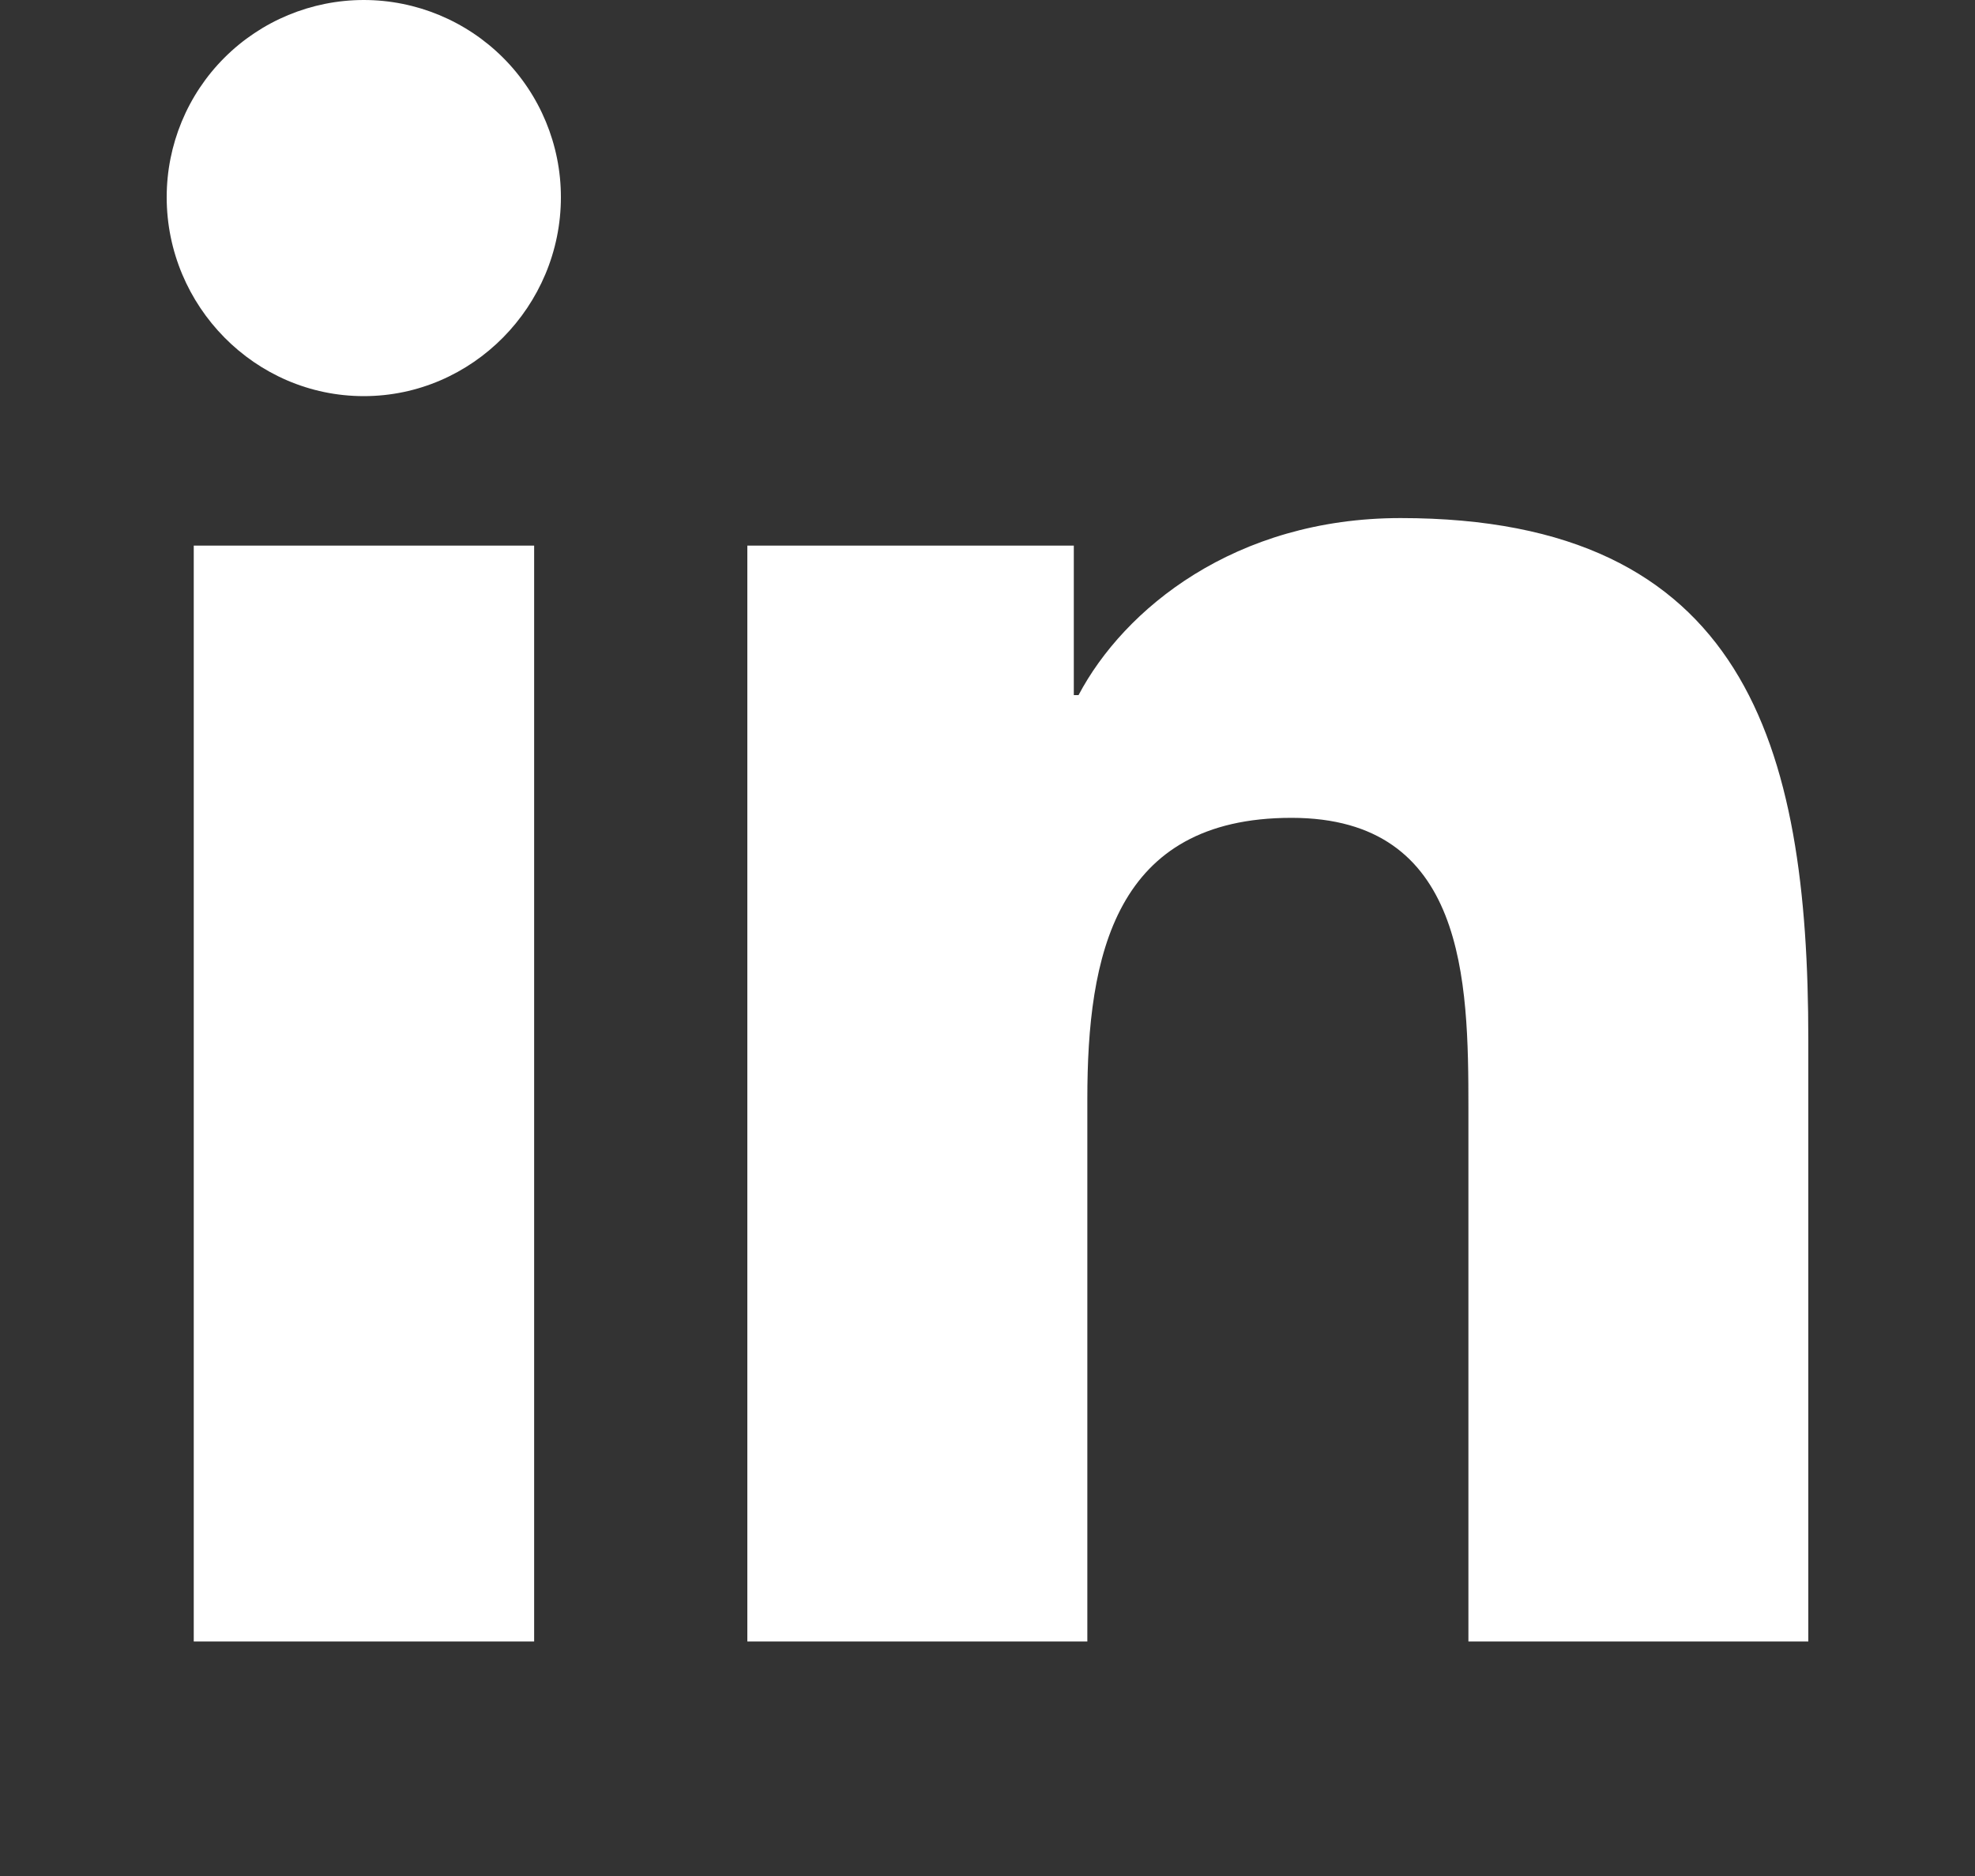 <svg width="20" height="19" viewBox="0 0 20 19" fill="none" xmlns="http://www.w3.org/2000/svg">
<rect x="0" y="0" width="20" height="19" fill="#333333" stroke="none"/>
<path d="M5.409 16.625H1.962V5.526H5.409V16.625ZM3.684 4.012C2.581 4.012 1.688 3.099 1.688 1.997C1.688 1.467 1.898 0.959 2.272 0.585C2.646 0.211 3.154 0 3.684 0C4.213 0 4.721 0.211 5.095 0.585C5.469 0.959 5.68 1.467 5.68 1.997C5.68 3.099 4.785 4.012 3.684 4.012ZM18.309 16.625H14.87V11.222C14.87 9.934 14.844 8.283 13.078 8.283C11.286 8.283 11.011 9.682 11.011 11.129V16.625H7.568V5.526H10.874V7.04H10.922C11.382 6.168 12.506 5.247 14.183 5.247C17.671 5.247 18.312 7.544 18.312 10.528V16.625H18.309Z" fill="white"/>
</svg>
